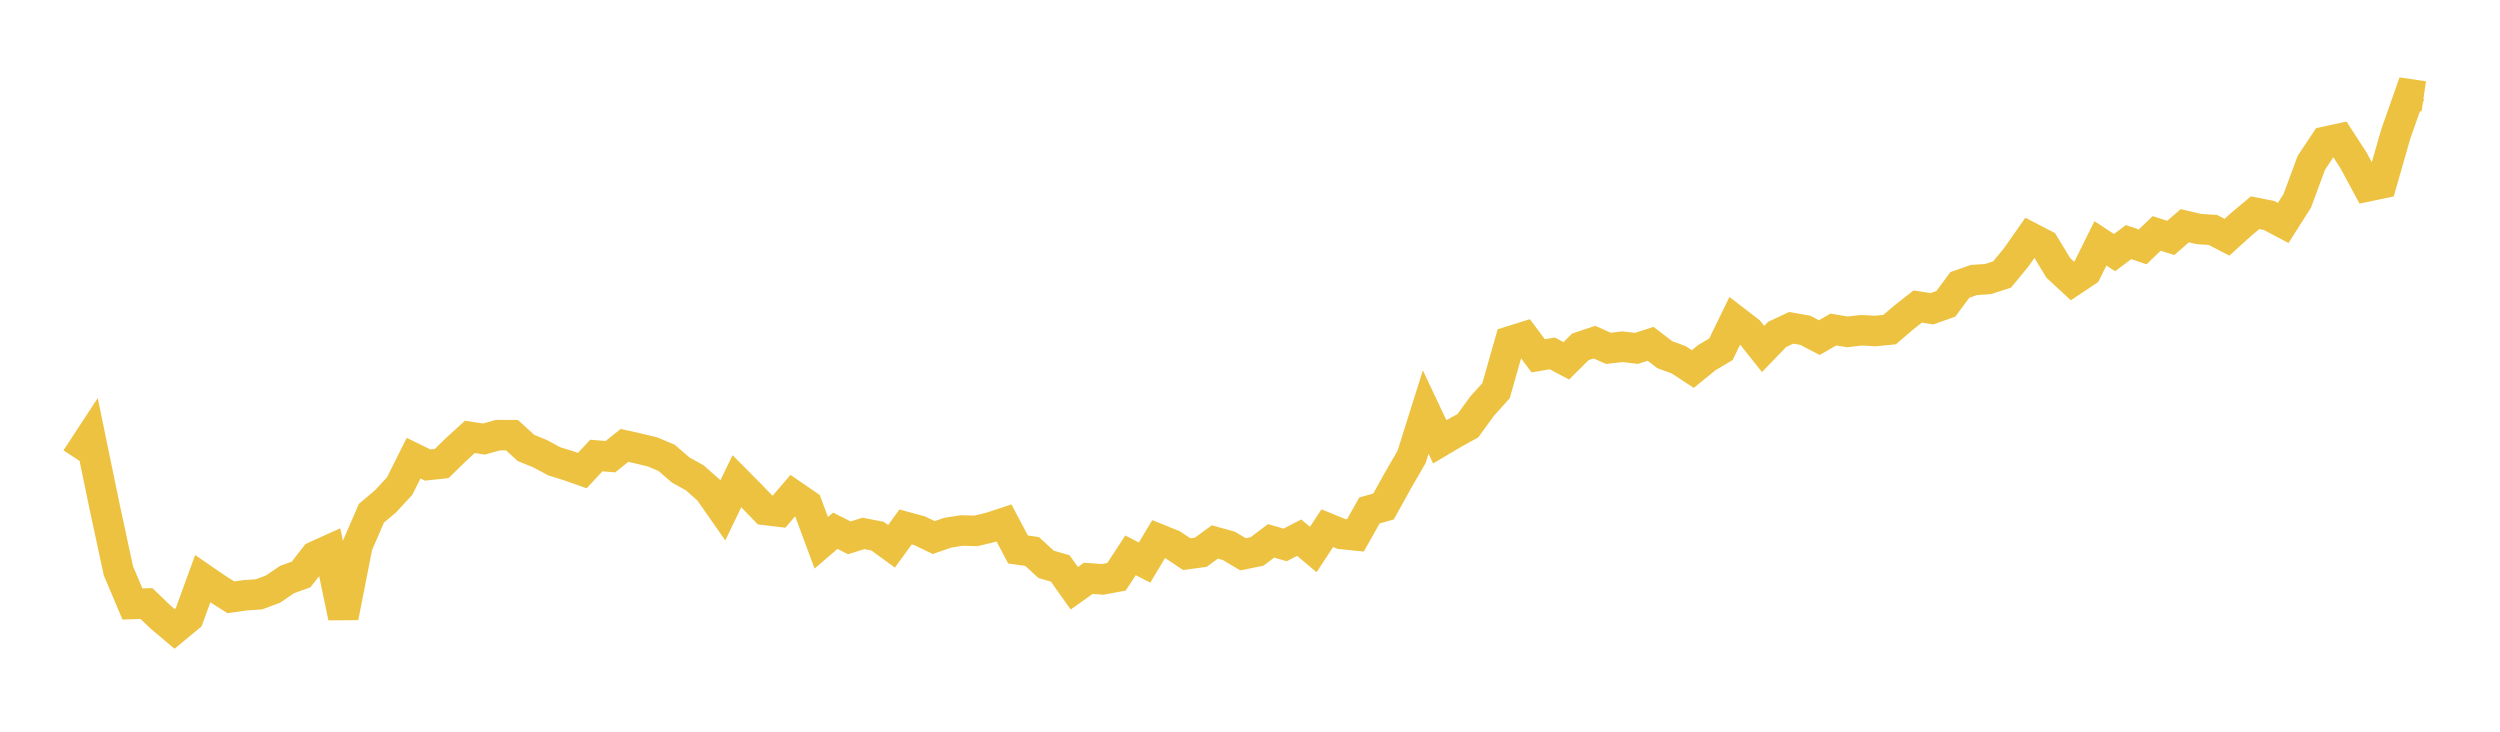 <svg width="164" height="48" xmlns="http://www.w3.org/2000/svg" xmlns:xlink="http://www.w3.org/1999/xlink"><path fill="none" stroke="rgb(237,194,64)" stroke-width="2" d="M5,30.092L5.922,28.685L6.844,33.151L7.766,37.44L8.689,39.623L9.611,39.593L10.533,40.48L11.455,41.256L12.377,40.493L13.299,37.964L14.222,38.599L15.144,39.183L16.066,39.052L16.988,38.989L17.91,38.644L18.832,38.018L19.754,37.685L20.677,36.496L21.599,36.079L22.521,40.491L23.443,35.798L24.365,33.668L25.287,32.891L26.21,31.896L27.132,30.056L28.054,30.505L28.976,30.407L29.898,29.504L30.82,28.661L31.743,28.801L32.665,28.544L33.587,28.547L34.509,29.388L35.431,29.763L36.353,30.259L37.275,30.545L38.198,30.871L39.12,29.882L40.042,29.96L40.964,29.218L41.886,29.424L42.808,29.645L43.731,30.036L44.653,30.833L45.575,31.344L46.497,32.159L47.419,33.478L48.341,31.567L49.263,32.497L50.186,33.45L51.108,33.561L52.03,32.486L52.952,33.119L53.874,35.606L54.796,34.818L55.719,35.283L56.641,34.991L57.563,35.169L58.485,35.838L59.407,34.567L60.329,34.818L61.251,35.264L62.174,34.944L63.096,34.801L64.018,34.826L64.94,34.606L65.862,34.304L66.784,36.048L67.707,36.178L68.629,37.024L69.551,37.288L70.473,38.59L71.395,37.937L72.317,38.008L73.24,37.84L74.162,36.429L75.084,36.904L76.006,35.366L76.928,35.738L77.85,36.353L78.772,36.228L79.695,35.551L80.617,35.809L81.539,36.362L82.461,36.176L83.383,35.48L84.305,35.746L85.228,35.271L86.15,36.048L87.072,34.648L87.994,35.027L88.916,35.121L89.838,33.485L90.76,33.227L91.683,31.56L92.605,29.962L93.527,27.031L94.449,28.982L95.371,28.435L96.293,27.927L97.216,26.655L98.138,25.633L99.06,22.393L99.982,22.104L100.904,23.339L101.826,23.183L102.749,23.671L103.671,22.754L104.593,22.445L105.515,22.852L106.437,22.746L107.359,22.853L108.281,22.554L109.204,23.264L110.126,23.605L111.048,24.209L111.97,23.458L112.892,22.914L113.814,21.02L114.737,21.731L115.659,22.892L116.581,21.937L117.503,21.505L118.425,21.667L119.347,22.148L120.269,21.617L121.192,21.771L122.114,21.664L123.036,21.714L123.958,21.623L124.88,20.832L125.802,20.109L126.725,20.256L127.647,19.931L128.569,18.689L129.491,18.367L130.413,18.307L131.335,18.008L132.257,16.891L133.18,15.573L134.102,16.051L135.024,17.573L135.946,18.43L136.868,17.817L137.79,15.964L138.713,16.572L139.635,15.88L140.557,16.197L141.479,15.312L142.401,15.608L143.323,14.809L144.246,15.025L145.168,15.085L146.09,15.563L147.012,14.726L147.934,13.955L148.856,14.137L149.778,14.626L150.701,13.175L151.623,10.681L152.545,9.296L153.467,9.097L154.389,10.52L155.311,12.225L156.234,12.031L157.156,8.811L158.078,6.186L159,6.322"></path></svg>